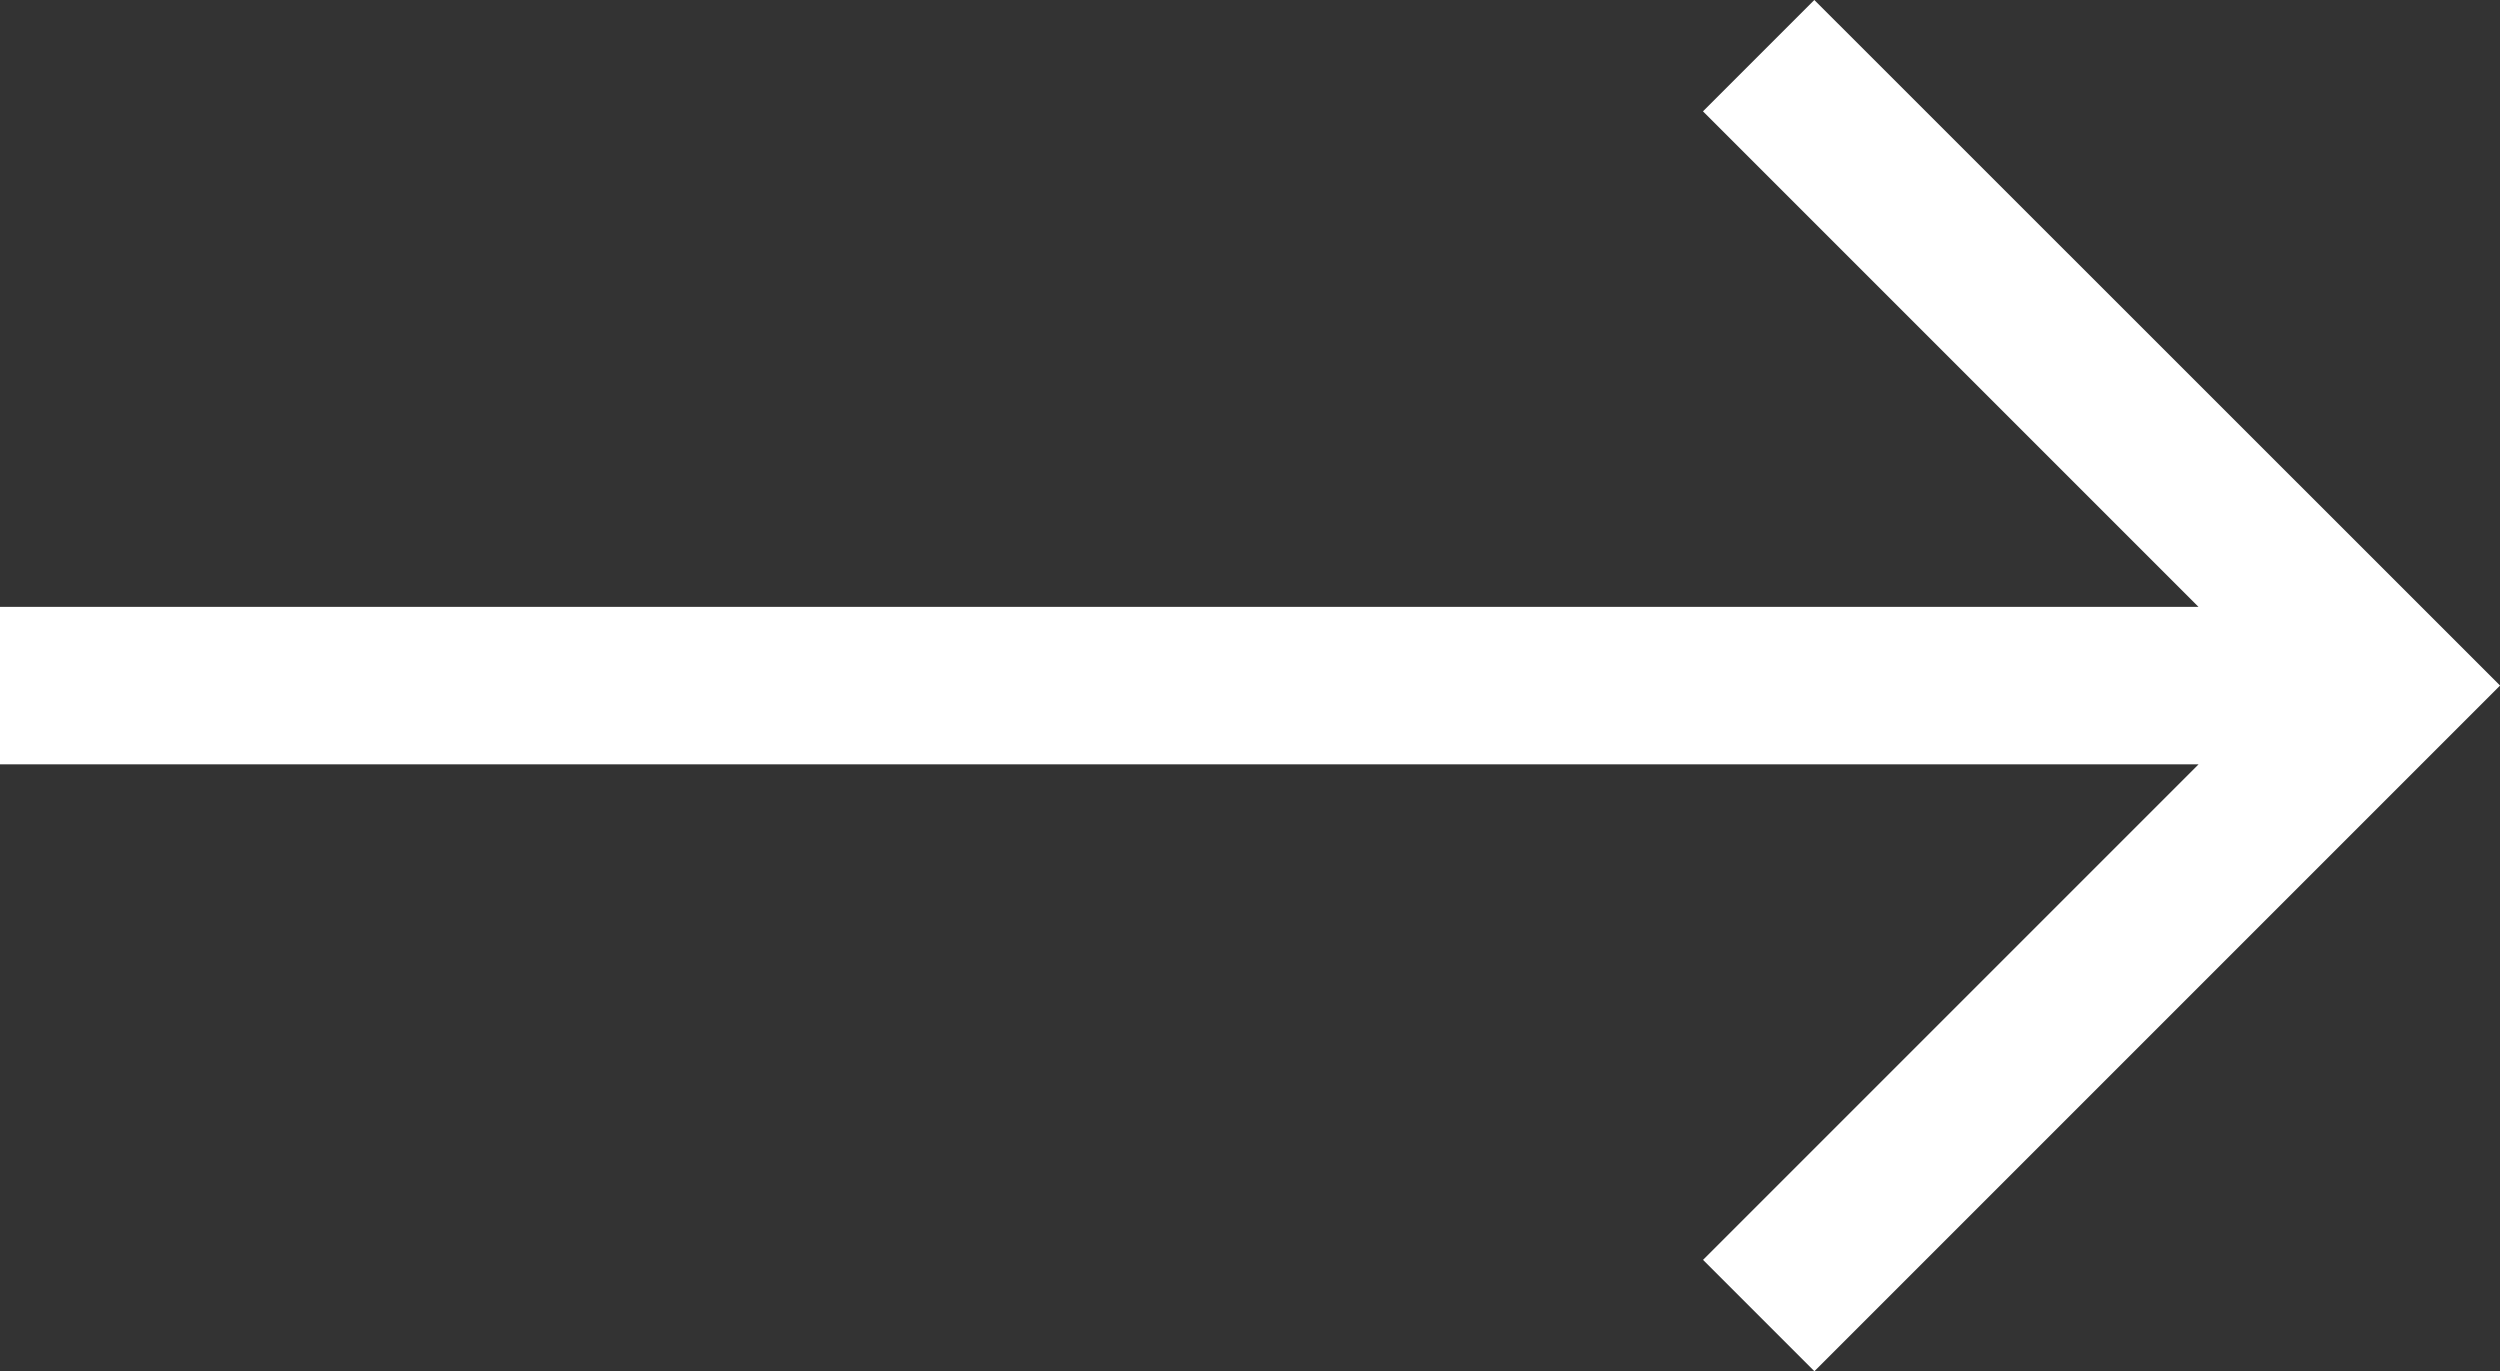 <svg xmlns="http://www.w3.org/2000/svg" width="36.865" height="20.221" viewBox="0 0 36.865 20.221">
  <rect x="0" y="0" width="36.865" height="20.221" fill="#333333" stroke="none"/>
  <path id="Path_71" data-name="Path 71" d="M26.754,107.5l-1.642,1.642,7.307,7.307H0v2.322H32.42l-7.307,7.307,1.642,1.642,10.111-10.111Z" transform="translate(0 -107.5)" fill="#fff"/>
</svg>
